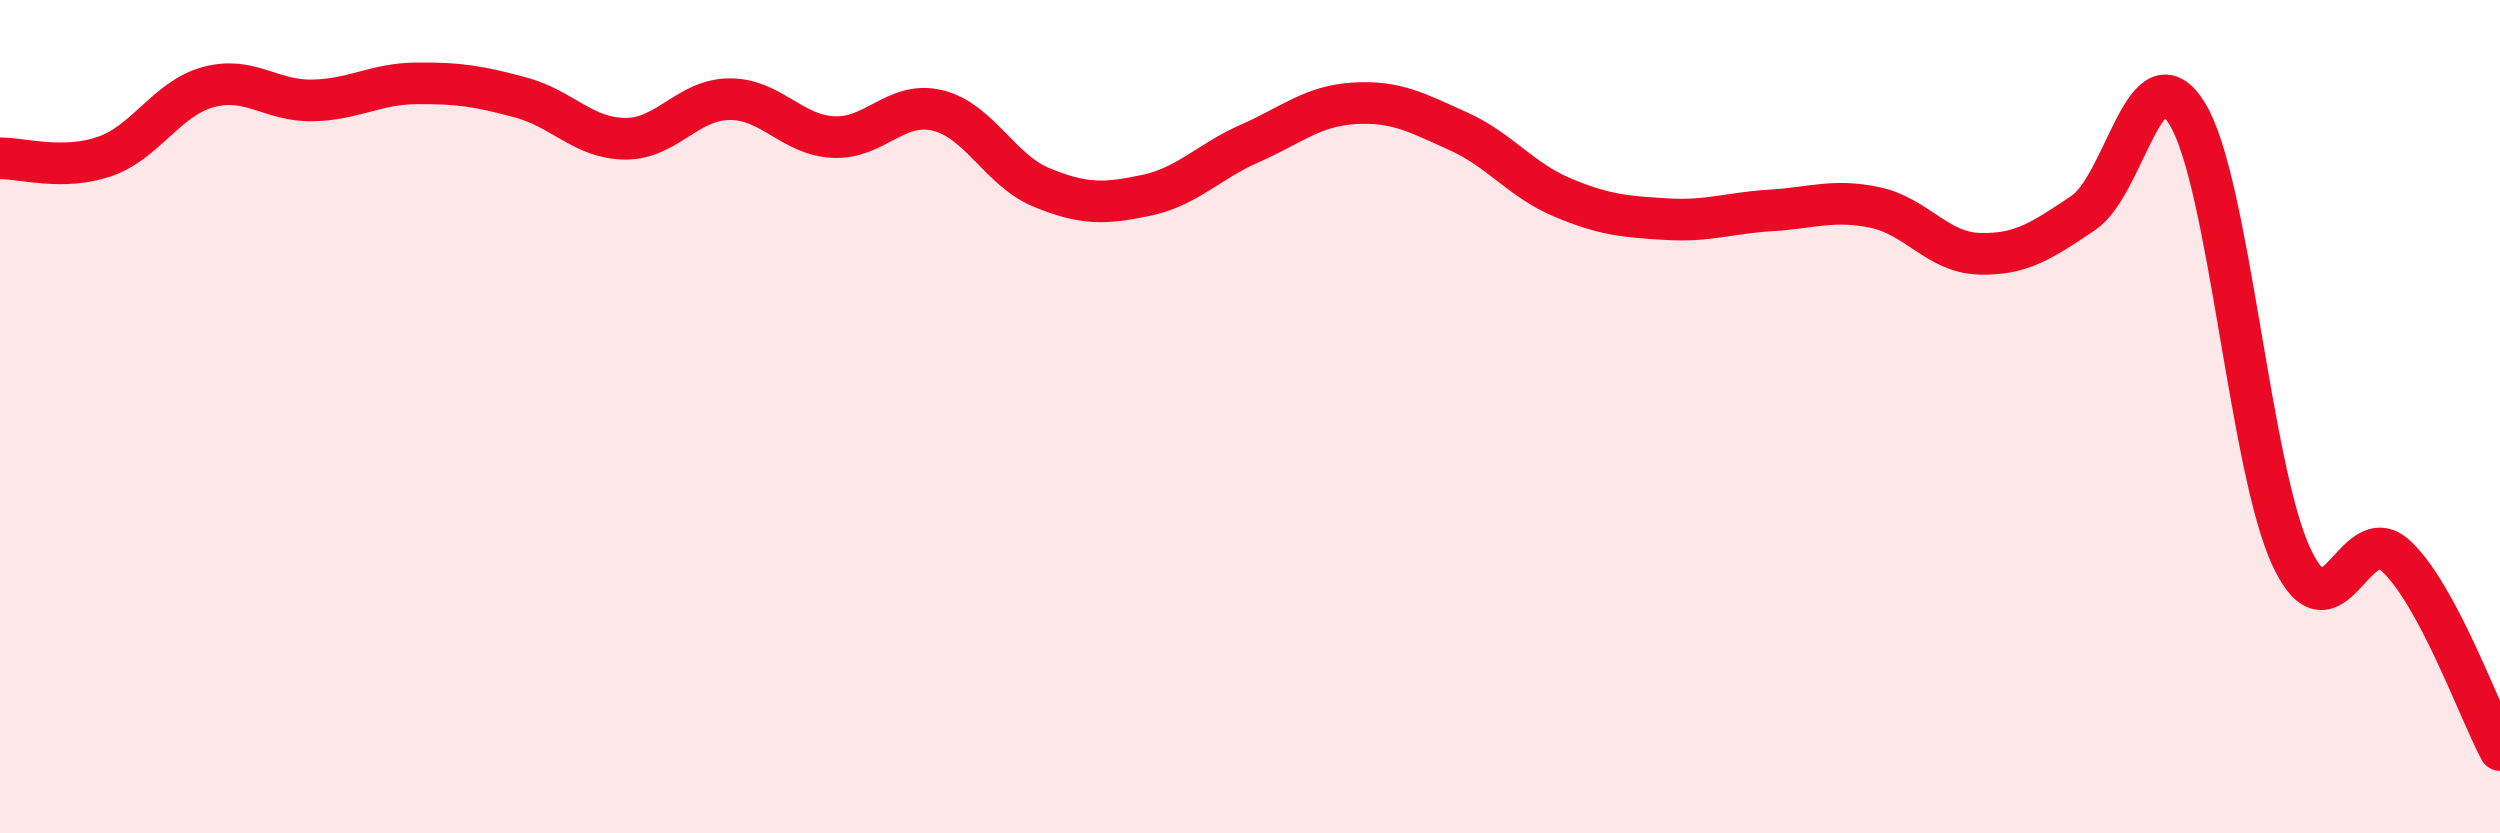 
    <svg width="60" height="20" viewBox="0 0 60 20" xmlns="http://www.w3.org/2000/svg">
      <path
        d="M 0,3.8 C 0.5,3.79 1.5,4.1 2.5,3.76 C 3.5,3.42 4,2.36 5,2.09 C 6,1.82 6.5,2.43 7.5,2.41 C 8.5,2.39 9,2.01 10,2 C 11,1.99 11.5,2.07 12.5,2.34 C 13.5,2.61 14,3.32 15,3.33 C 16,3.34 16.5,2.39 17.5,2.38 C 18.5,2.37 19,3.24 20,3.29 C 21,3.34 21.5,2.41 22.5,2.65 C 23.5,2.89 24,4.09 25,4.5 C 26,4.91 26.5,4.9 27.5,4.69 C 28.5,4.48 29,3.88 30,3.44 C 31,3 31.5,2.54 32.5,2.48 C 33.5,2.42 34,2.7 35,3.15 C 36,3.6 36.5,4.32 37.5,4.74 C 38.5,5.16 39,5.2 40,5.26 C 41,5.32 41.5,5.11 42.5,5.05 C 43.5,4.99 44,4.77 45,4.98 C 46,5.19 46.5,6.06 47.5,6.09 C 48.5,6.12 49,5.78 50,5.11 C 51,4.44 51.5,1.09 52.5,2.74 C 53.5,4.39 54,11.26 55,13.38 C 56,15.5 56.5,12.42 57.5,13.34 C 58.5,14.26 59.5,17.07 60,18L60 20L0 20Z"
        fill="#EB0A25"
        opacity="0.1"
        stroke-linecap="round"
        stroke-linejoin="round"
      />
      <path
        d="M 0,3.8 C 0.5,3.79 1.5,4.1 2.5,3.76 C 3.5,3.42 4,2.36 5,2.09 C 6,1.82 6.5,2.43 7.5,2.41 C 8.5,2.39 9,2.01 10,2 C 11,1.99 11.5,2.07 12.5,2.34 C 13.5,2.61 14,3.32 15,3.33 C 16,3.34 16.5,2.39 17.5,2.38 C 18.5,2.37 19,3.24 20,3.29 C 21,3.34 21.5,2.41 22.5,2.65 C 23.5,2.89 24,4.09 25,4.5 C 26,4.91 26.5,4.9 27.5,4.69 C 28.5,4.48 29,3.88 30,3.44 C 31,3 31.5,2.54 32.5,2.48 C 33.5,2.42 34,2.7 35,3.15 C 36,3.6 36.5,4.32 37.5,4.74 C 38.5,5.16 39,5.2 40,5.26 C 41,5.32 41.5,5.11 42.5,5.05 C 43.5,4.99 44,4.77 45,4.98 C 46,5.19 46.5,6.06 47.5,6.09 C 48.5,6.12 49,5.78 50,5.11 C 51,4.44 51.5,1.09 52.5,2.74 C 53.5,4.39 54,11.26 55,13.38 C 56,15.5 56.5,12.42 57.5,13.34 C 58.5,14.26 59.5,17.07 60,18"
        stroke="#EB0A25"
        stroke-width="1"
        fill="none"
        stroke-linecap="round"
        stroke-linejoin="round"
      />
    </svg>
  